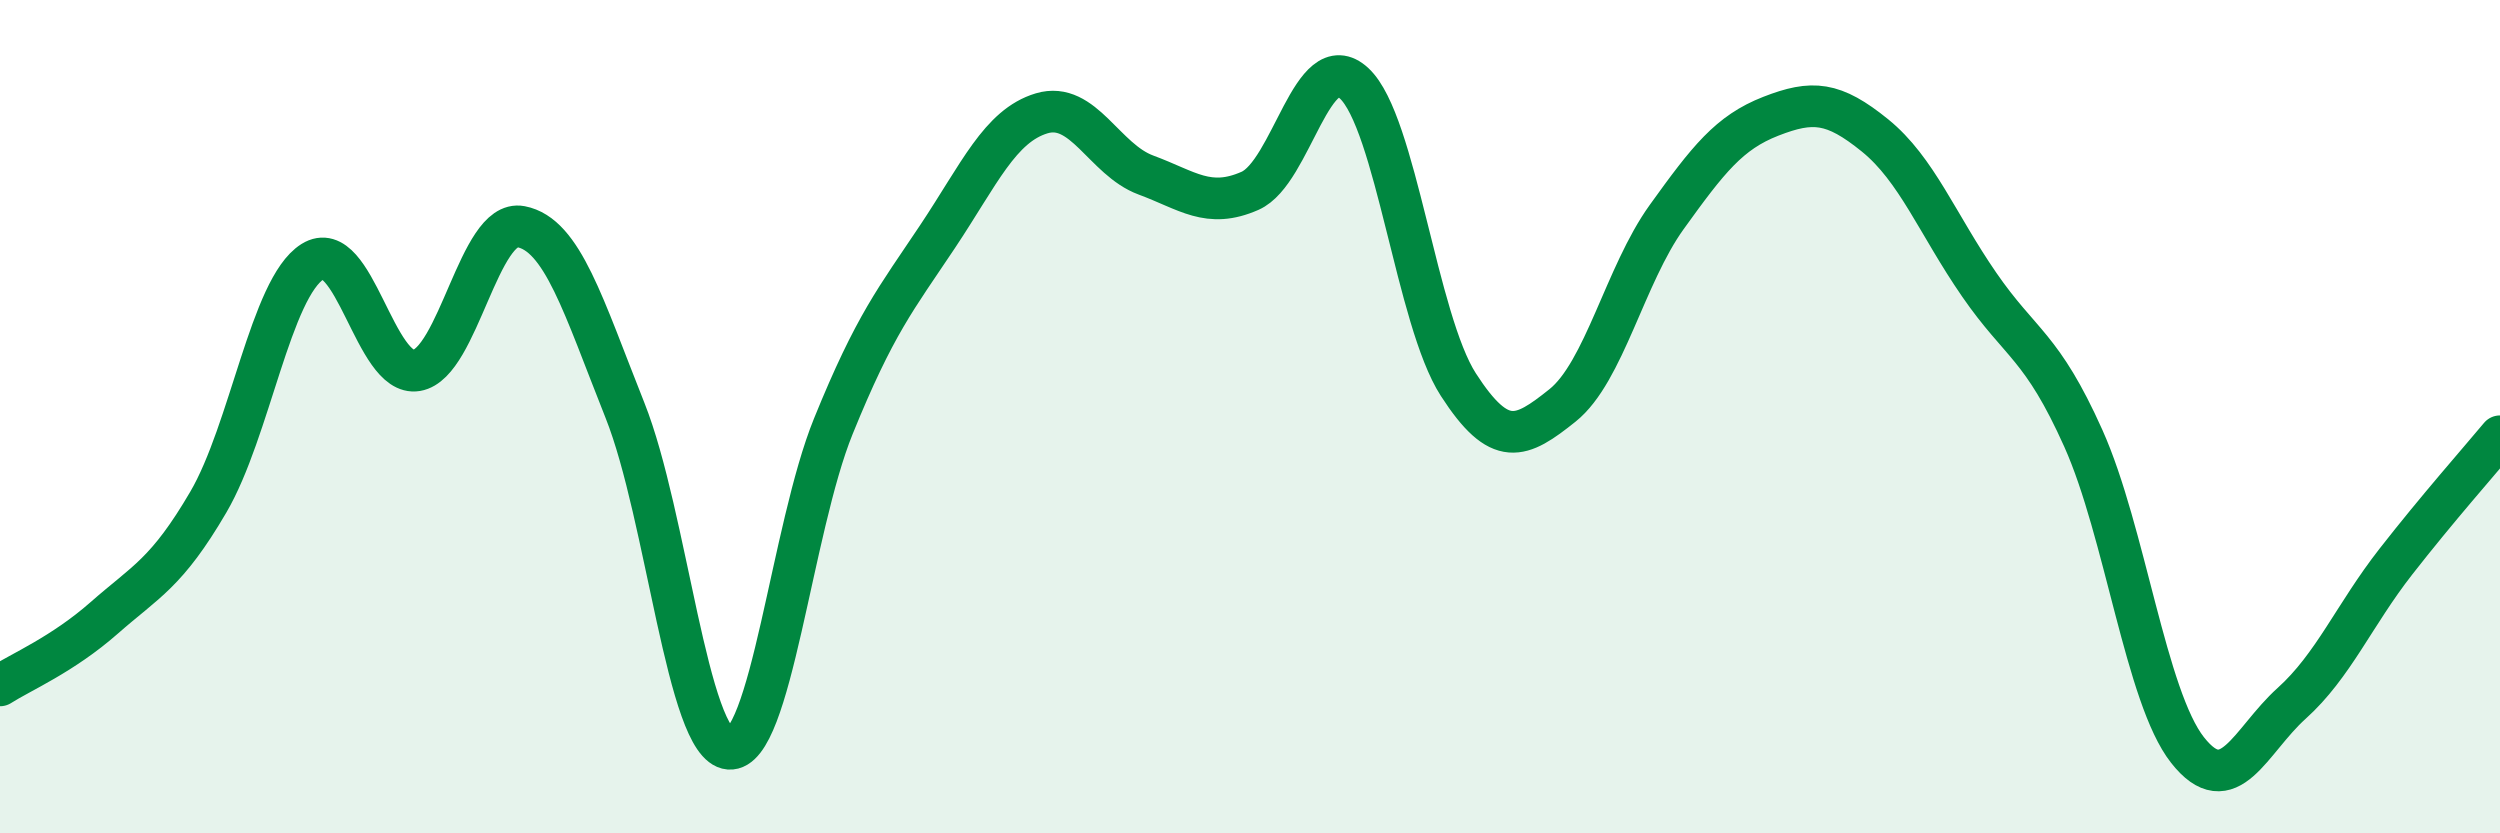 
    <svg width="60" height="20" viewBox="0 0 60 20" xmlns="http://www.w3.org/2000/svg">
      <path
        d="M 0,16.45 C 0.5,16.13 1.5,15.71 2.5,14.83 C 3.5,13.95 4,13.76 5,12.05 C 6,10.34 6.5,6.91 7.5,6.28 C 8.5,5.65 9,9.06 10,8.89 C 11,8.72 11.5,5.25 12.5,5.44 C 13.5,5.63 14,7.34 15,9.85 C 16,12.36 16.5,17.89 17.5,17.97 C 18.5,18.05 19,12.69 20,10.23 C 21,7.77 21.5,7.18 22.5,5.68 C 23.5,4.18 24,3.02 25,2.72 C 26,2.42 26.5,3.83 27.5,4.2 C 28.5,4.57 29,5.02 30,4.58 C 31,4.14 31.5,1.07 32.5,2 C 33.5,2.93 34,7.68 35,9.23 C 36,10.78 36.5,10.53 37.5,9.73 C 38.5,8.93 39,6.6 40,5.21 C 41,3.82 41.5,3.18 42.5,2.79 C 43.5,2.4 44,2.44 45,3.25 C 46,4.06 46.5,5.38 47.5,6.83 C 48.5,8.28 49,8.29 50,10.52 C 51,12.75 51.5,16.73 52.5,18 C 53.5,19.27 54,17.78 55,16.88 C 56,15.98 56.5,14.76 57.5,13.48 C 58.5,12.2 59.5,11.07 60,10.47L60 20L0 20Z"
        fill="#008740"
        opacity="0.1"
        stroke-linecap="round"
        stroke-linejoin="round"
      />
      <path
        d="M 0,16.45 C 0.5,16.13 1.5,15.71 2.5,14.83 C 3.5,13.95 4,13.76 5,12.05 C 6,10.34 6.5,6.91 7.5,6.28 C 8.5,5.65 9,9.06 10,8.89 C 11,8.72 11.5,5.25 12.5,5.44 C 13.5,5.63 14,7.34 15,9.85 C 16,12.36 16.5,17.89 17.5,17.97 C 18.5,18.05 19,12.69 20,10.23 C 21,7.77 21.5,7.18 22.5,5.68 C 23.5,4.18 24,3.02 25,2.72 C 26,2.42 26.5,3.83 27.5,4.2 C 28.5,4.57 29,5.02 30,4.58 C 31,4.14 31.5,1.07 32.5,2 C 33.5,2.93 34,7.68 35,9.23 C 36,10.78 36.5,10.53 37.5,9.73 C 38.5,8.93 39,6.6 40,5.21 C 41,3.82 41.5,3.18 42.5,2.79 C 43.5,2.4 44,2.44 45,3.25 C 46,4.06 46.5,5.38 47.5,6.83 C 48.5,8.28 49,8.29 50,10.52 C 51,12.75 51.5,16.73 52.5,18 C 53.5,19.27 54,17.78 55,16.88 C 56,15.98 56.5,14.76 57.5,13.48 C 58.5,12.2 59.5,11.07 60,10.47"
        stroke="#008740"
        stroke-width="1"
        fill="none"
        stroke-linecap="round"
        stroke-linejoin="round"
      />
    </svg>
  